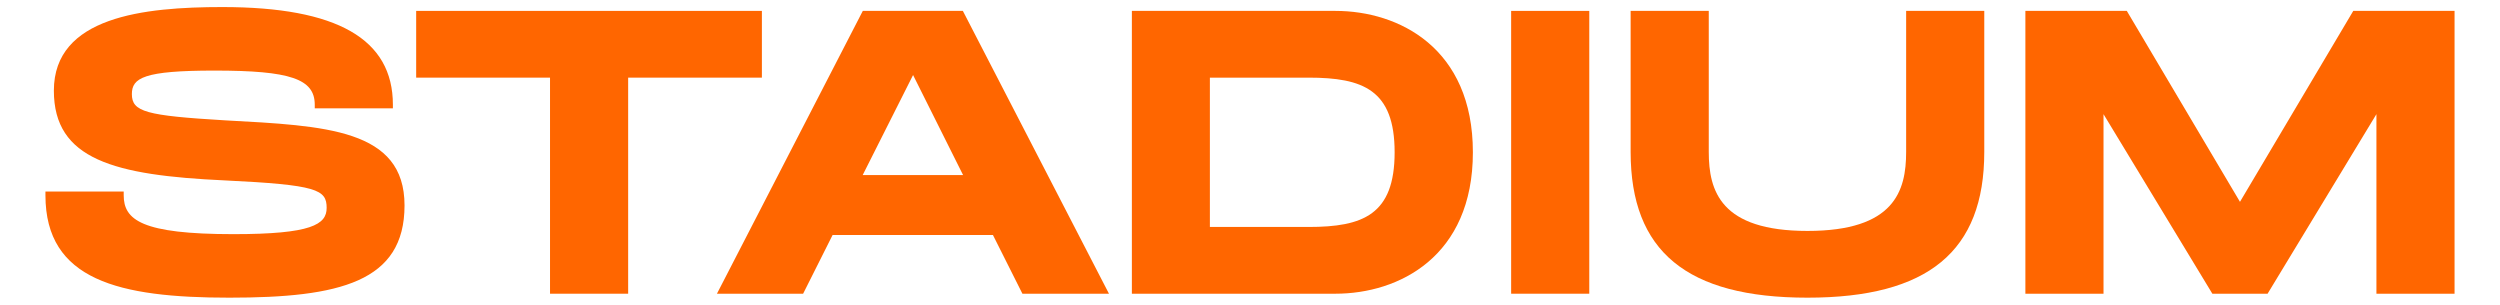 <?xml version="1.0" encoding="UTF-8"?>
<svg id="Capa_1" xmlns="http://www.w3.org/2000/svg" version="1.1" viewBox="0 0 201.9 24.6">
  <!-- Generator: Adobe Illustrator 29.1.0, SVG Export Plug-In . SVG Version: 2.1.0 Build 142)  -->
  <defs>
    <style>
      .st0 {
        fill: #f60;
      }
    </style>
  </defs>
  <path class="st0" d="M18.19,9.72c-6.41-.38-7.54-.69-7.54-2.12,0-1.31.96-1.9,6.67-1.9,6.13,0,8.1.67,8.1,2.76v.29h6.31v-.29c0-5.31-4.5-7.89-13.77-7.89-6.34,0-13.61.77-13.61,6.75,0,5.56,4.86,6.84,13.82,7.25,7.45.36,8.21.74,8.21,2.22,0,1.34-1.23,2.12-7.53,2.12-7.41,0-8.86-1.15-8.86-3.14v-.3H3.67v.3c0,6.86,5.94,8.27,14.85,8.27s14.15-1.27,14.15-7.45-6.39-6.43-14.48-6.87"/>
  <polygon class="st0" points="33.61 .88 33.61 6.27 44.42 6.27 44.42 23.72 50.73 23.72 50.73 6.27 61.53 6.27 61.53 .88 33.61 .88"/>
  <path class="st0" d="M73.74,6.06l4.04,8.08h-8.11l4.07-8.08ZM69.68.88l-11.78,22.84h6.96l2.38-4.74h12.95l2.38,4.74h6.99L77.76.88h-8.08Z"/>
  <path class="st0" d="M105.68,6.27c4.4,0,6.95.99,6.95,6.03s-2.55,6.03-6.95,6.03h-7.97V6.27h7.97ZM118.95,12.3c0-8.43-5.98-11.42-11.1-11.42h-16.44v22.84h16.44c5.12,0,11.1-2.99,11.1-11.42"/>
  <rect class="st0" x="122.04" y=".88" width="6.31" height="22.84"/>
  <path class="st0" d="M145.97,24.04c9.74,0,14.28-3.74,14.28-11.77V.88h-6.31v11.39c0,3.16-.95,6.38-7.97,6.38s-7.97-3.23-7.97-6.38V.88h-6.31v11.39c0,8.03,4.54,11.77,14.28,11.77"/>
  <polygon class="st0" points="190.05 .88 180.9 16.3 171.76 .88 163.57 .88 163.57 23.72 169.88 23.72 169.88 9.22 178.67 23.72 183.13 23.72 191.92 9.22 191.92 23.72 198.23 23.72 198.23 .88 190.05 .88"/>
</svg>